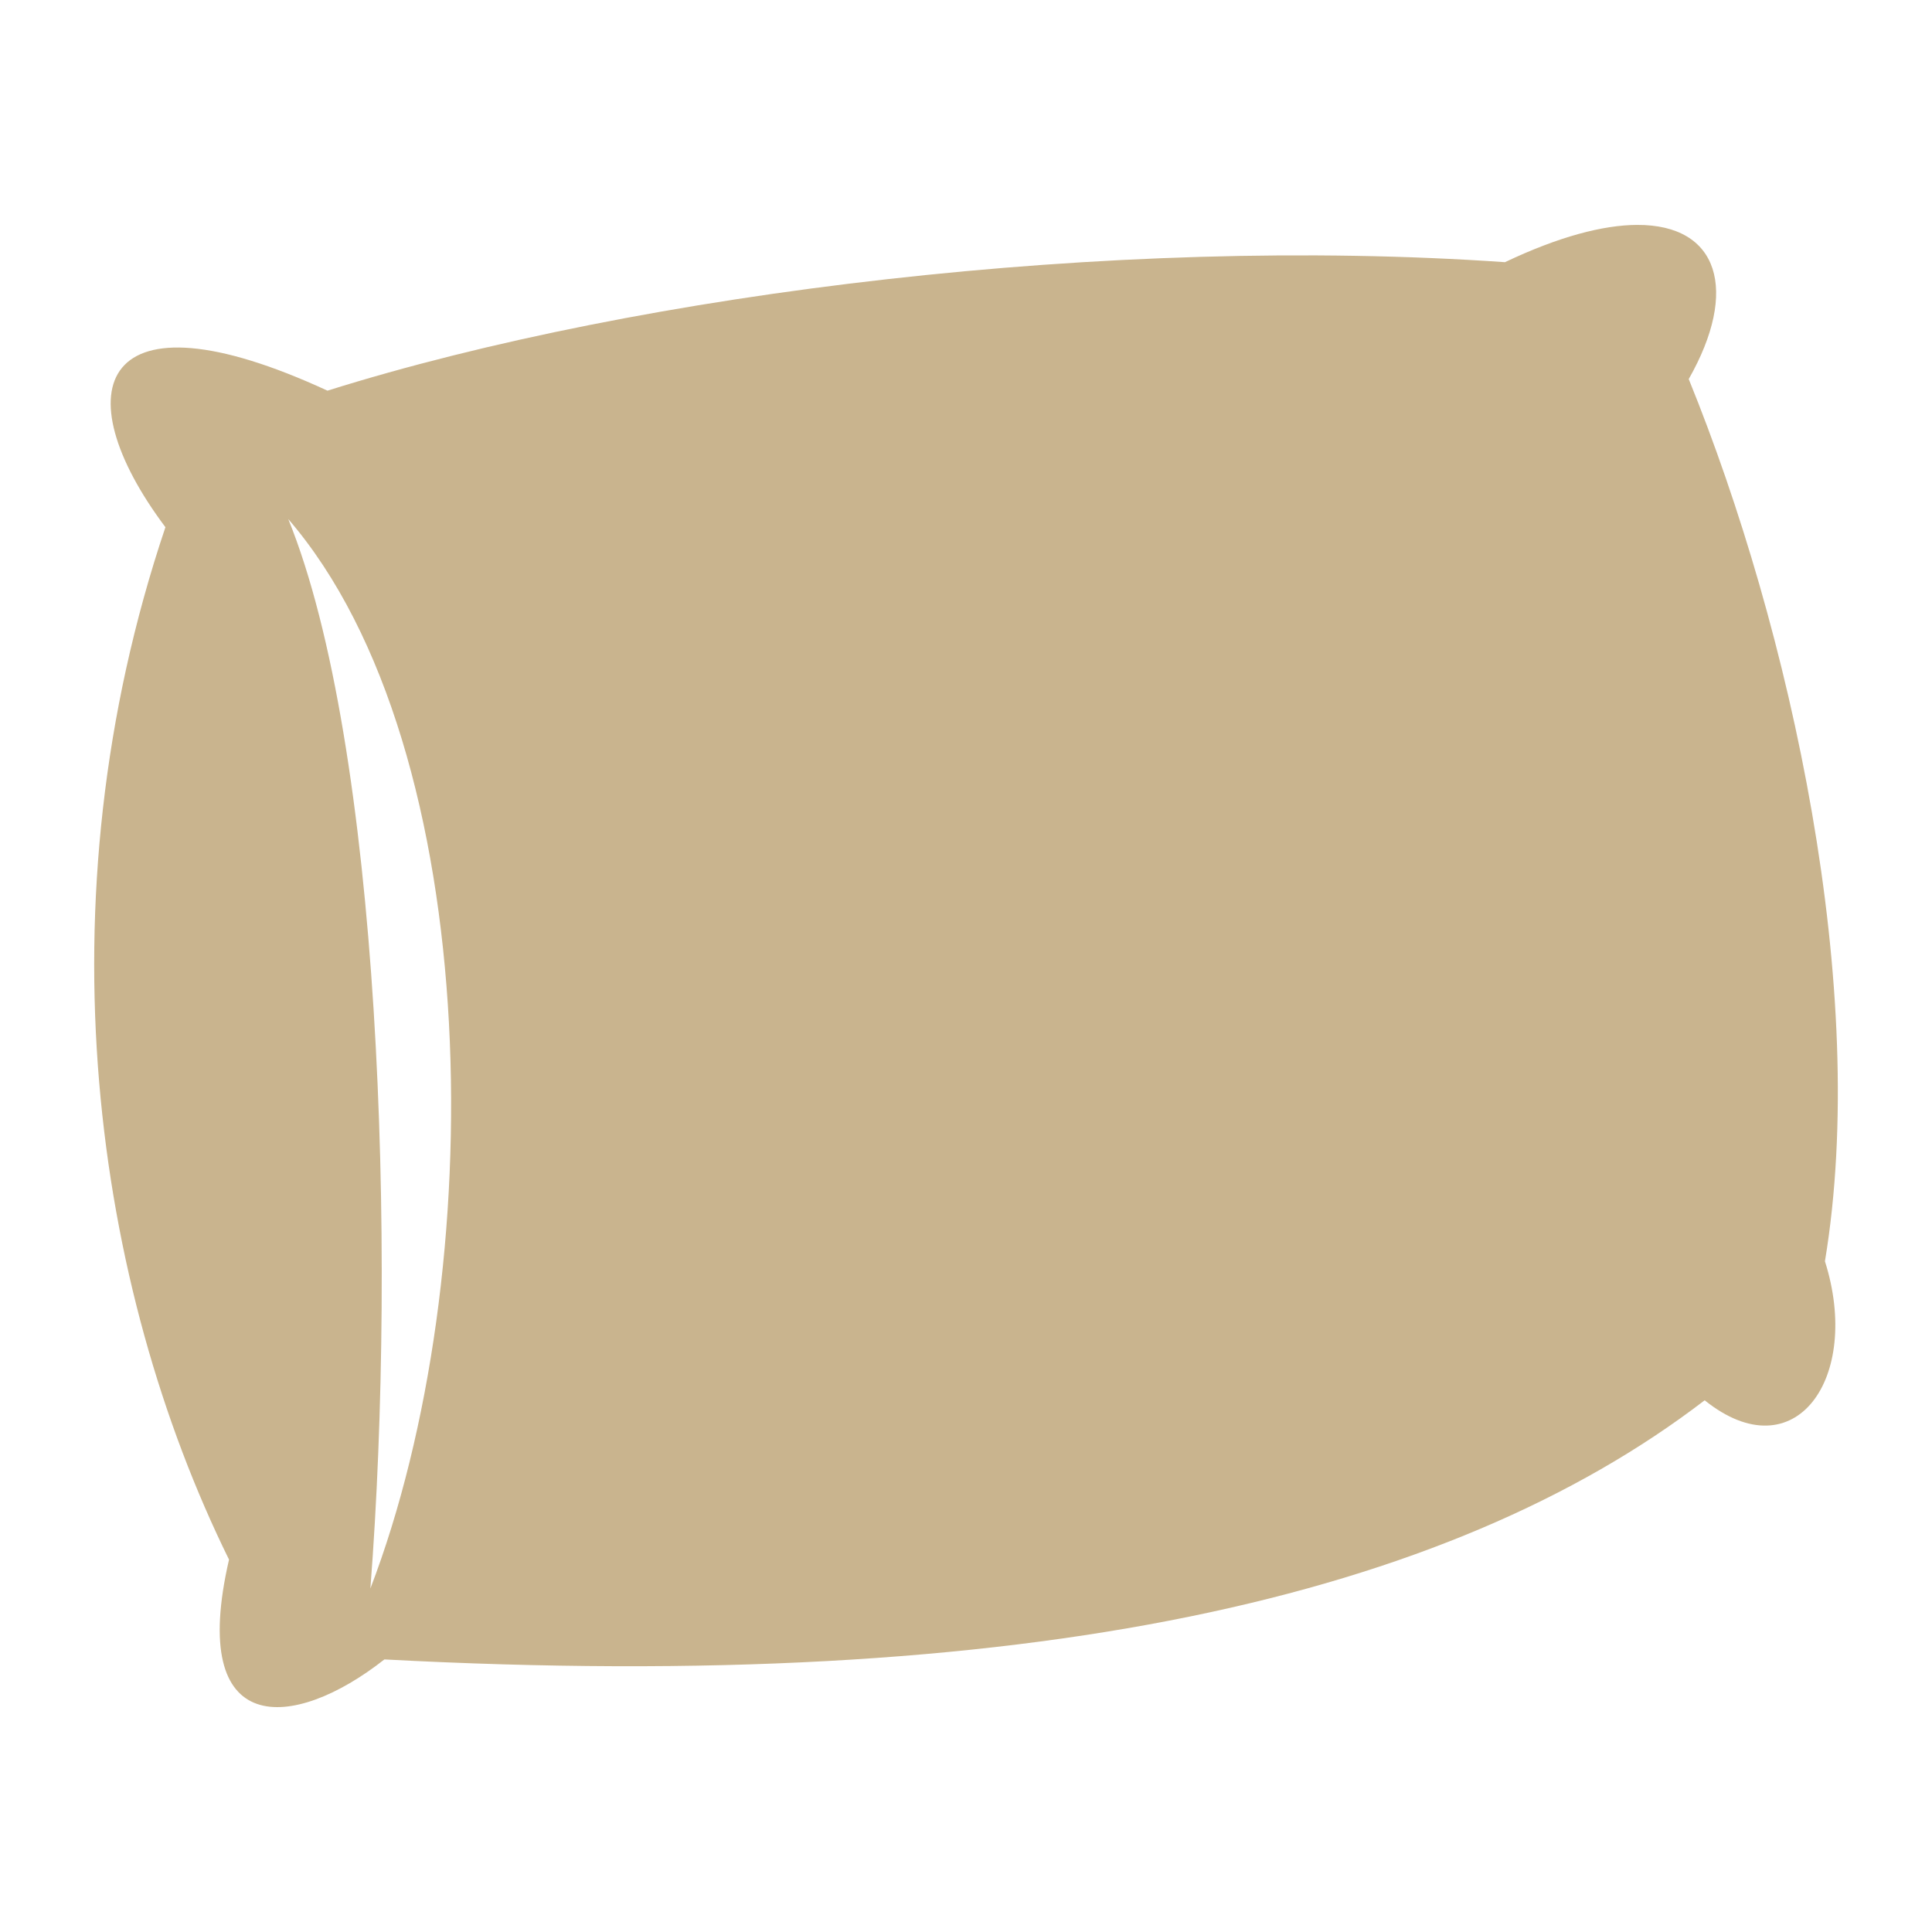 <svg width="24" height="24" viewBox="0 0 24 24" fill="none" xmlns="http://www.w3.org/2000/svg">
<path d="M20.334 2.794C19.915 2.796 19.366 2.938 18.695 3.257C13.838 2.918 7.975 3.626 4.068 4.853C1.237 3.545 0.768 4.833 2.055 6.549C0.48 11.224 1.171 15.975 2.845 19.374C2.329 21.607 3.641 21.507 4.775 20.614C12.78 21.04 17.986 19.84 21.176 17.395C22.301 18.297 23.129 17.114 22.67 15.668C23.229 12.301 22.245 7.825 20.978 4.709C21.604 3.609 21.354 2.788 20.334 2.794ZM3.581 6.448C6.049 9.31 6.095 15.841 4.601 19.733C4.931 15.471 4.718 9.248 3.581 6.448Z" fill="#C9B48E"/>
</svg>
